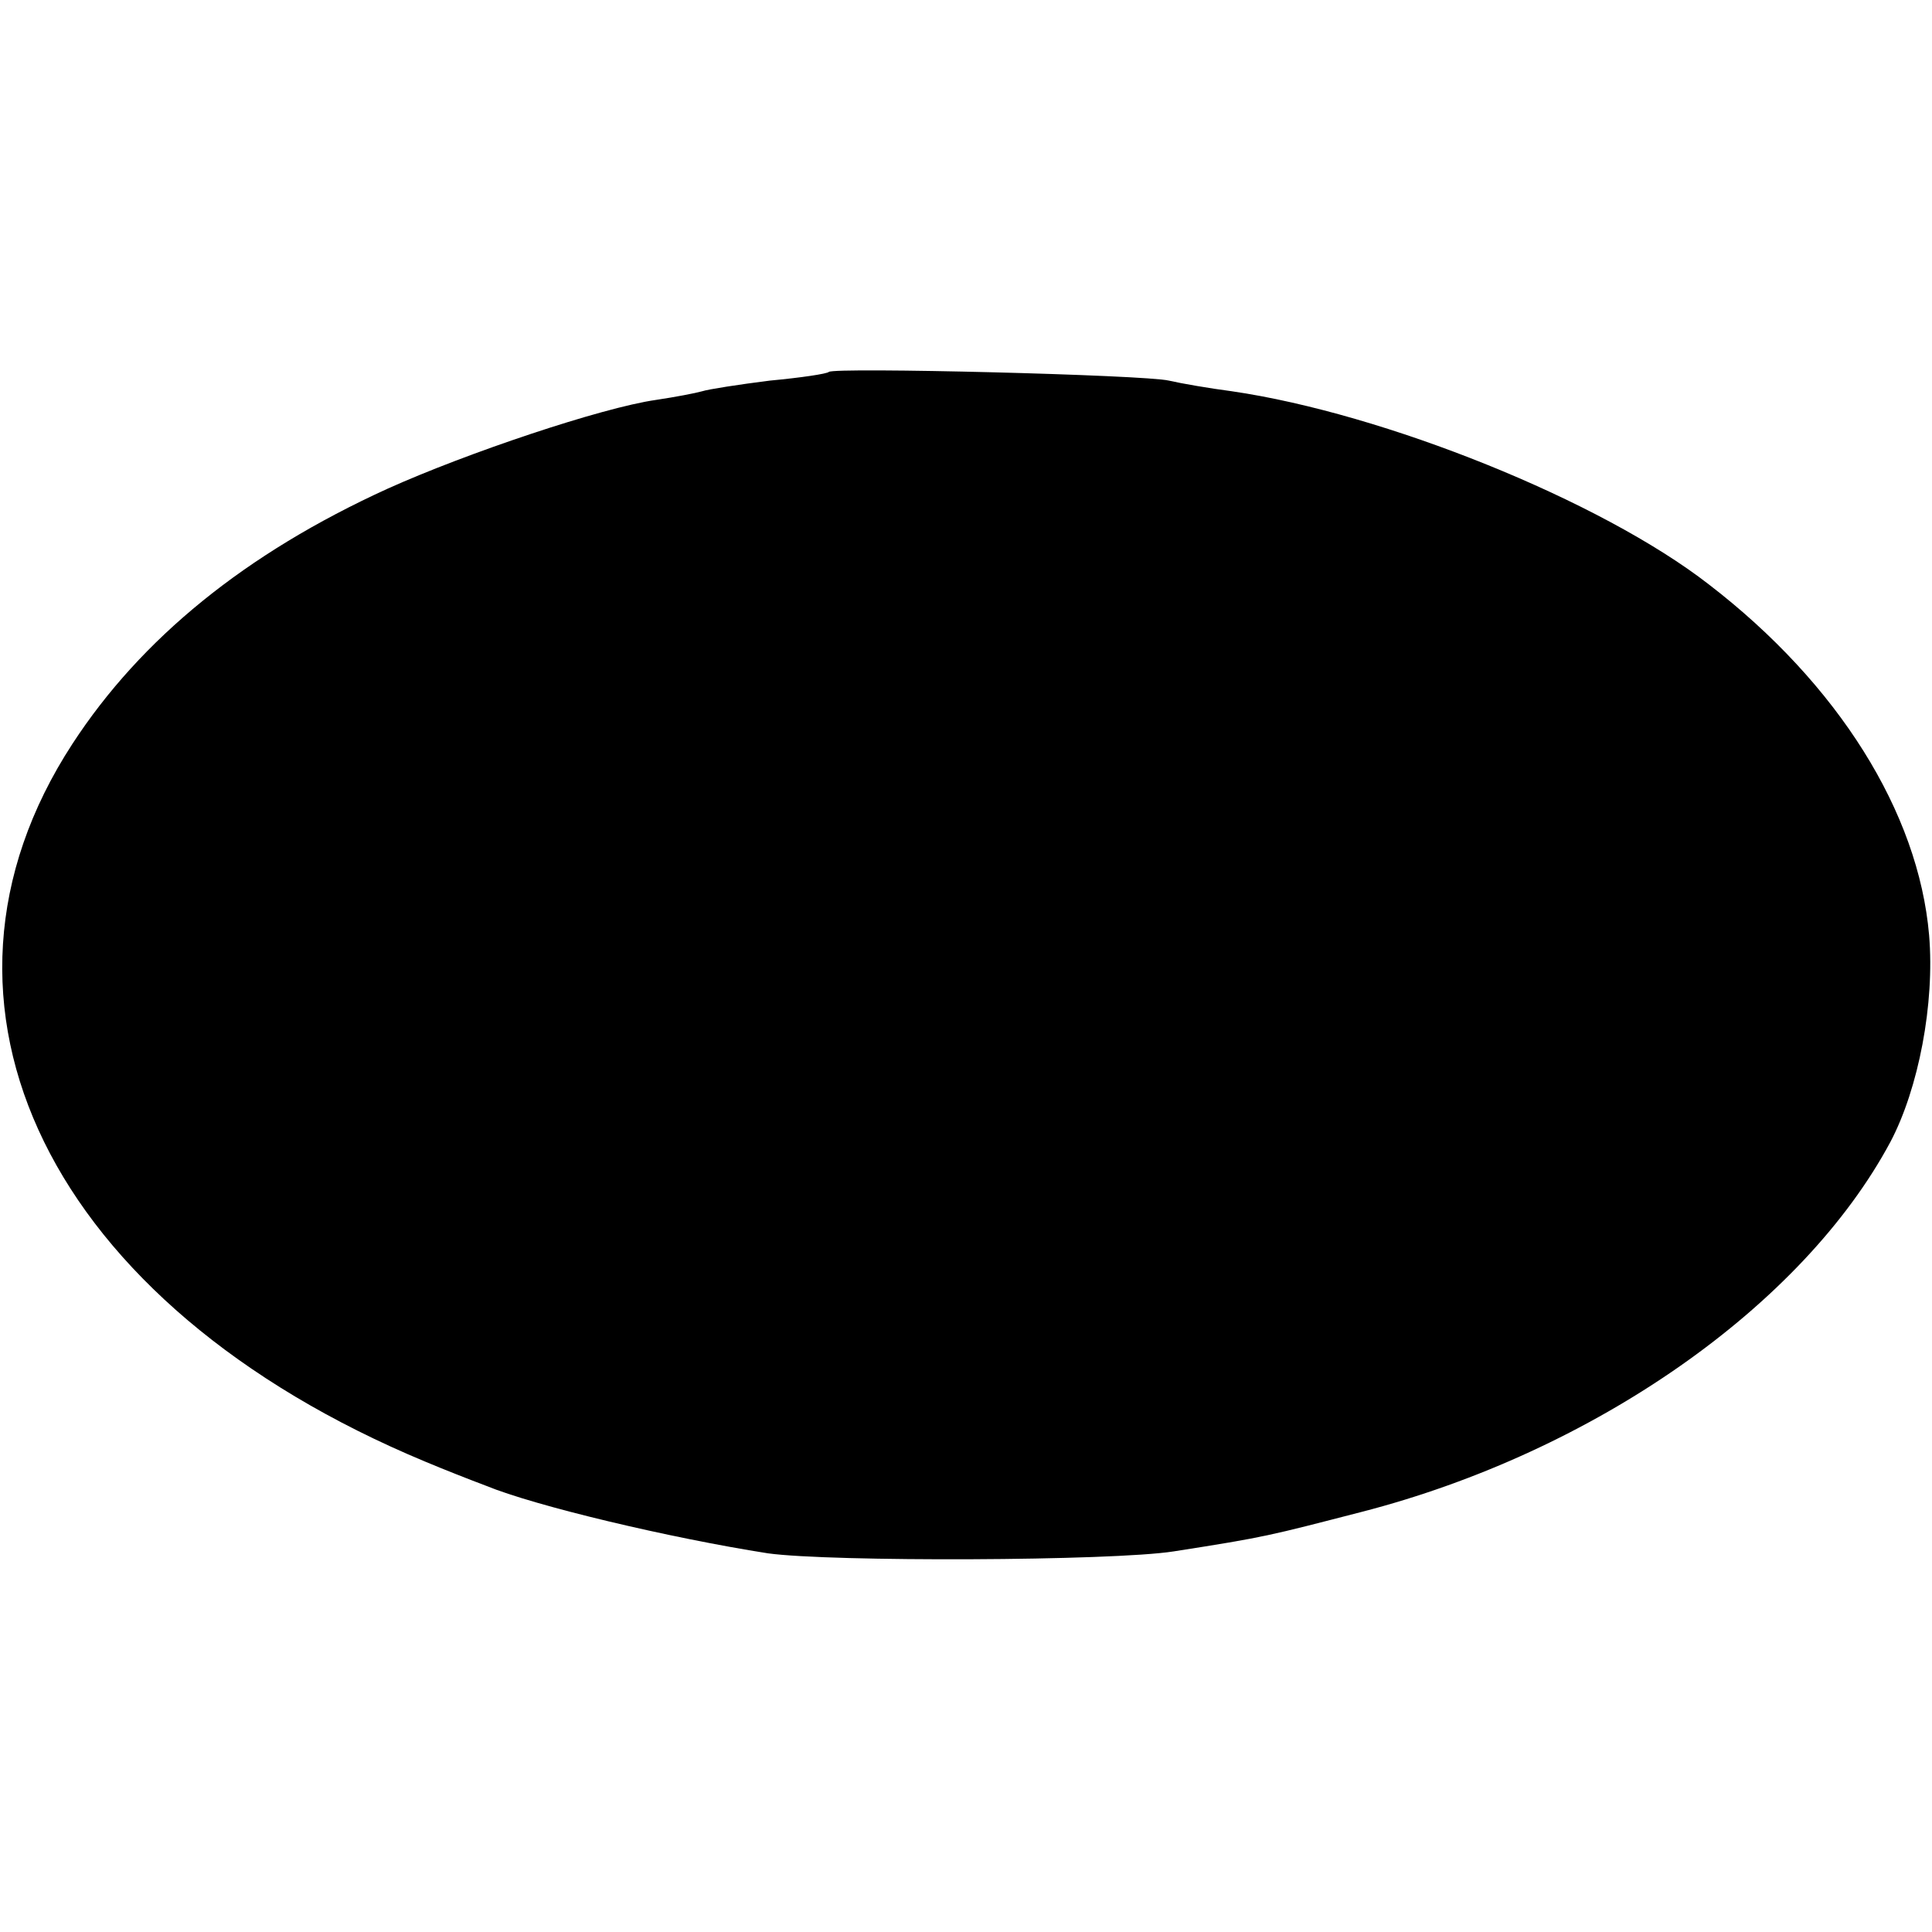 <?xml version="1.0" standalone="no"?>
<!DOCTYPE svg PUBLIC "-//W3C//DTD SVG 20010904//EN"
 "http://www.w3.org/TR/2001/REC-SVG-20010904/DTD/svg10.dtd">
<svg version="1.0" xmlns="http://www.w3.org/2000/svg"
 width="200pt" height="200pt" viewBox="0 0 200 200"
 preserveAspectRatio="xMidYMid meet">
<g transform="translate(0,200) scale(0.1,-0.1)"
fill="#000000" stroke="none">
<path d="M858 1615 c-2 -2 -29 -6 -61 -9 -32 -4 -64 -9 -70 -11 -7 -2 -28 -6
-48 -9 -56 -8 -196 -55 -278 -92 -147 -67 -255 -155 -326 -264 -176 -270 -24
-581 365 -743 19 -8 47 -19 63 -25 51 -21 190 -54 292 -70 65 -9 356 -8 420 2
96 15 98 16 195 41 240 62 456 213 547 383 29 55 46 143 40 214 -11 127 -94
260 -228 363 -112 87 -336 177 -494 200 -23 3 -52 8 -65 11 -25 6 -346 14
-352 9z"/>
</g>
</svg>
